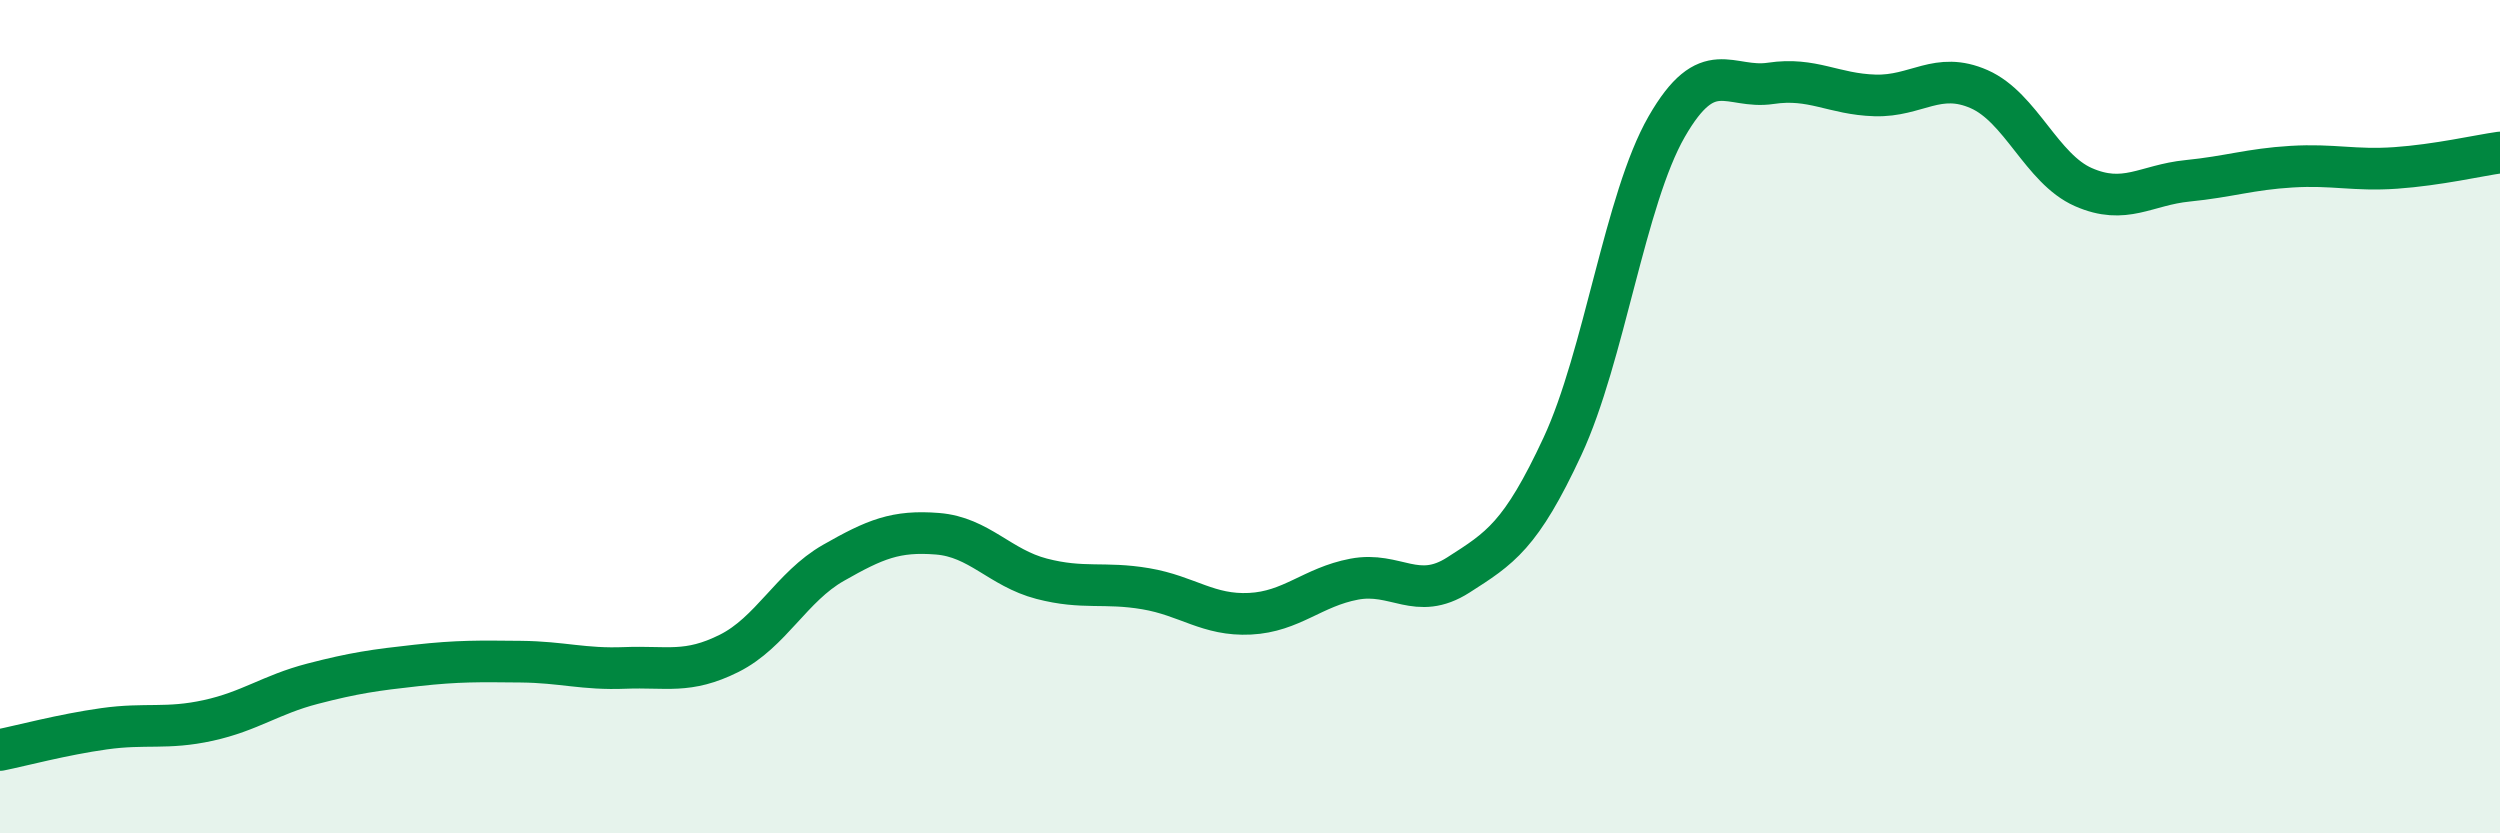 
    <svg width="60" height="20" viewBox="0 0 60 20" xmlns="http://www.w3.org/2000/svg">
      <path
        d="M 0,18 C 0.5,17.9 1.5,17.63 2.5,17.49 C 3.5,17.35 4,17.51 5,17.29 C 6,17.07 6.5,16.67 7.5,16.41 C 8.5,16.15 9,16.08 10,15.97 C 11,15.86 11.5,15.87 12.5,15.88 C 13.5,15.89 14,16.07 15,16.03 C 16,15.99 16.5,16.18 17.5,15.68 C 18.5,15.18 19,14.08 20,13.51 C 21,12.94 21.5,12.73 22.5,12.81 C 23.5,12.89 24,13.63 25,13.89 C 26,14.15 26.5,13.96 27.5,14.13 C 28.5,14.3 29,14.78 30,14.73 C 31,14.68 31.5,14.09 32.5,13.9 C 33.5,13.71 34,14.44 35,13.8 C 36,13.16 36.5,12.86 37.5,10.71 C 38.5,8.56 39,4.78 40,3.04 C 41,1.3 41.5,2.15 42.5,2 C 43.5,1.85 44,2.26 45,2.29 C 46,2.32 46.5,1.7 47.5,2.14 C 48.5,2.58 49,4.05 50,4.49 C 51,4.93 51.5,4.44 52.5,4.34 C 53.5,4.24 54,4.06 55,4 C 56,3.94 56.5,4.1 57.5,4.03 C 58.5,3.96 59.5,3.73 60,3.66L60 20L0 20Z"
        fill="#008740"
        opacity="0.1"
        stroke-linecap="round"
        stroke-linejoin="round"
      />
      <path
        d="M 0,18 C 0.5,17.9 1.5,17.63 2.5,17.49 C 3.5,17.35 4,17.51 5,17.29 C 6,17.07 6.5,16.67 7.5,16.41 C 8.5,16.15 9,16.08 10,15.97 C 11,15.86 11.5,15.87 12.5,15.88 C 13.5,15.89 14,16.07 15,16.03 C 16,15.99 16.5,16.18 17.5,15.68 C 18.5,15.18 19,14.08 20,13.51 C 21,12.94 21.5,12.73 22.5,12.81 C 23.5,12.89 24,13.63 25,13.89 C 26,14.15 26.5,13.96 27.5,14.13 C 28.5,14.3 29,14.78 30,14.73 C 31,14.68 31.5,14.09 32.5,13.9 C 33.5,13.71 34,14.44 35,13.8 C 36,13.16 36.5,12.86 37.5,10.71 C 38.5,8.56 39,4.78 40,3.04 C 41,1.3 41.5,2.15 42.5,2 C 43.5,1.85 44,2.26 45,2.29 C 46,2.32 46.5,1.7 47.5,2.14 C 48.5,2.58 49,4.05 50,4.49 C 51,4.93 51.5,4.44 52.5,4.34 C 53.5,4.24 54,4.06 55,4 C 56,3.94 56.5,4.1 57.5,4.03 C 58.5,3.96 59.5,3.73 60,3.66"
        stroke="#008740"
        stroke-width="1"
        fill="none"
        stroke-linecap="round"
        stroke-linejoin="round"
      />
    </svg>
  